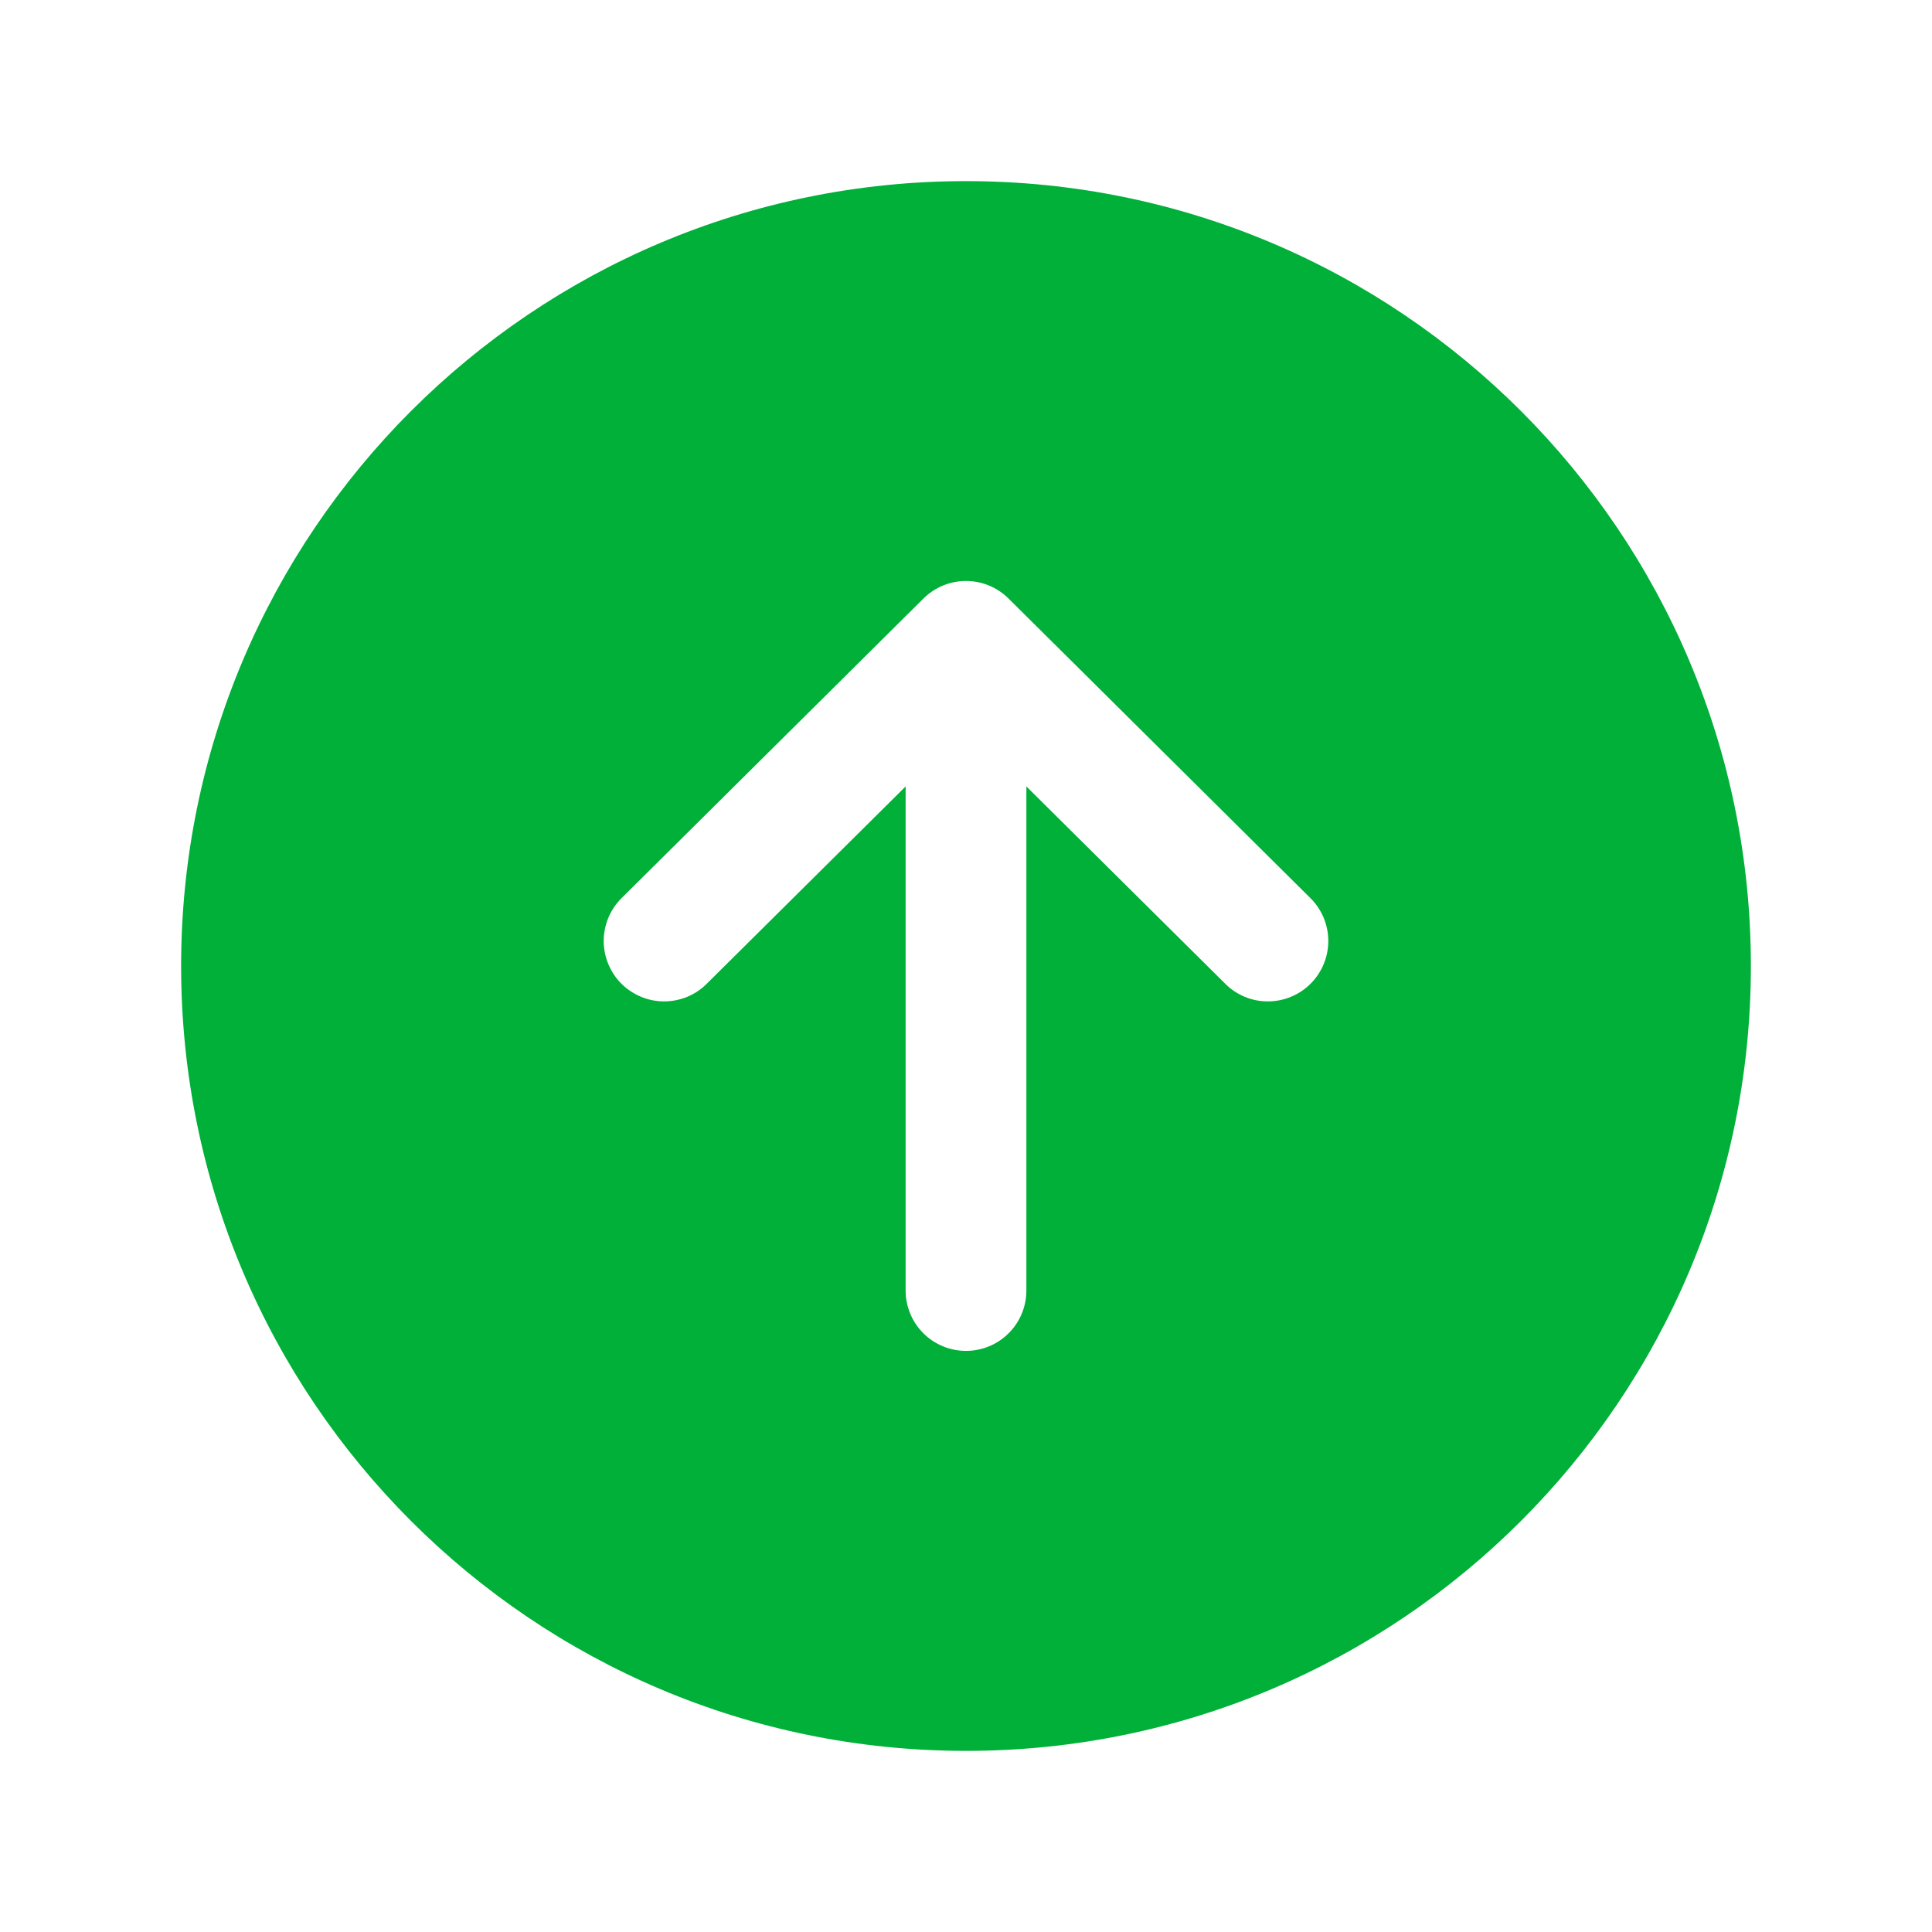 <svg fill='rgb(0, 176, 56)' id='ww-set2-arrow-up-circle' width='100%' height='100%' viewBox='0 0 32 32'  xmlns='http://www.w3.org/2000/svg'><path d='M16 3C8.821 3 3 8.821 3 16C3 23.179 8.821 29 16 29C23.179 29 29 23.179 29 16C29 8.821 23.179 3 16 3ZM21.71 16.291C21.617 16.384 21.508 16.458 21.386 16.509C21.265 16.559 21.135 16.586 21.004 16.586C20.873 16.587 20.742 16.562 20.621 16.512C20.499 16.462 20.389 16.389 20.296 16.296L17 13.026V21.375C17 21.64 16.895 21.895 16.707 22.082C16.52 22.27 16.265 22.375 16 22.375C15.735 22.375 15.48 22.27 15.293 22.082C15.105 21.895 15 21.64 15 21.375V13.026L11.704 16.296C11.611 16.389 11.5 16.462 11.379 16.512C11.257 16.561 11.127 16.587 10.996 16.586C10.864 16.586 10.734 16.559 10.613 16.508C10.492 16.457 10.382 16.383 10.289 16.29C10.197 16.197 10.124 16.086 10.074 15.964C10.024 15.843 9.999 15.713 9.999 15.581C10 15.45 10.027 15.32 10.077 15.199C10.128 15.078 10.202 14.967 10.296 14.875L15.296 9.913C15.483 9.727 15.736 9.623 16 9.623C16.264 9.623 16.517 9.727 16.704 9.913L21.704 14.875C21.798 14.967 21.872 15.078 21.923 15.199C21.974 15.32 22 15.45 22.001 15.582C22.001 15.713 21.976 15.843 21.926 15.965C21.876 16.087 21.803 16.197 21.71 16.291Z' /></svg>